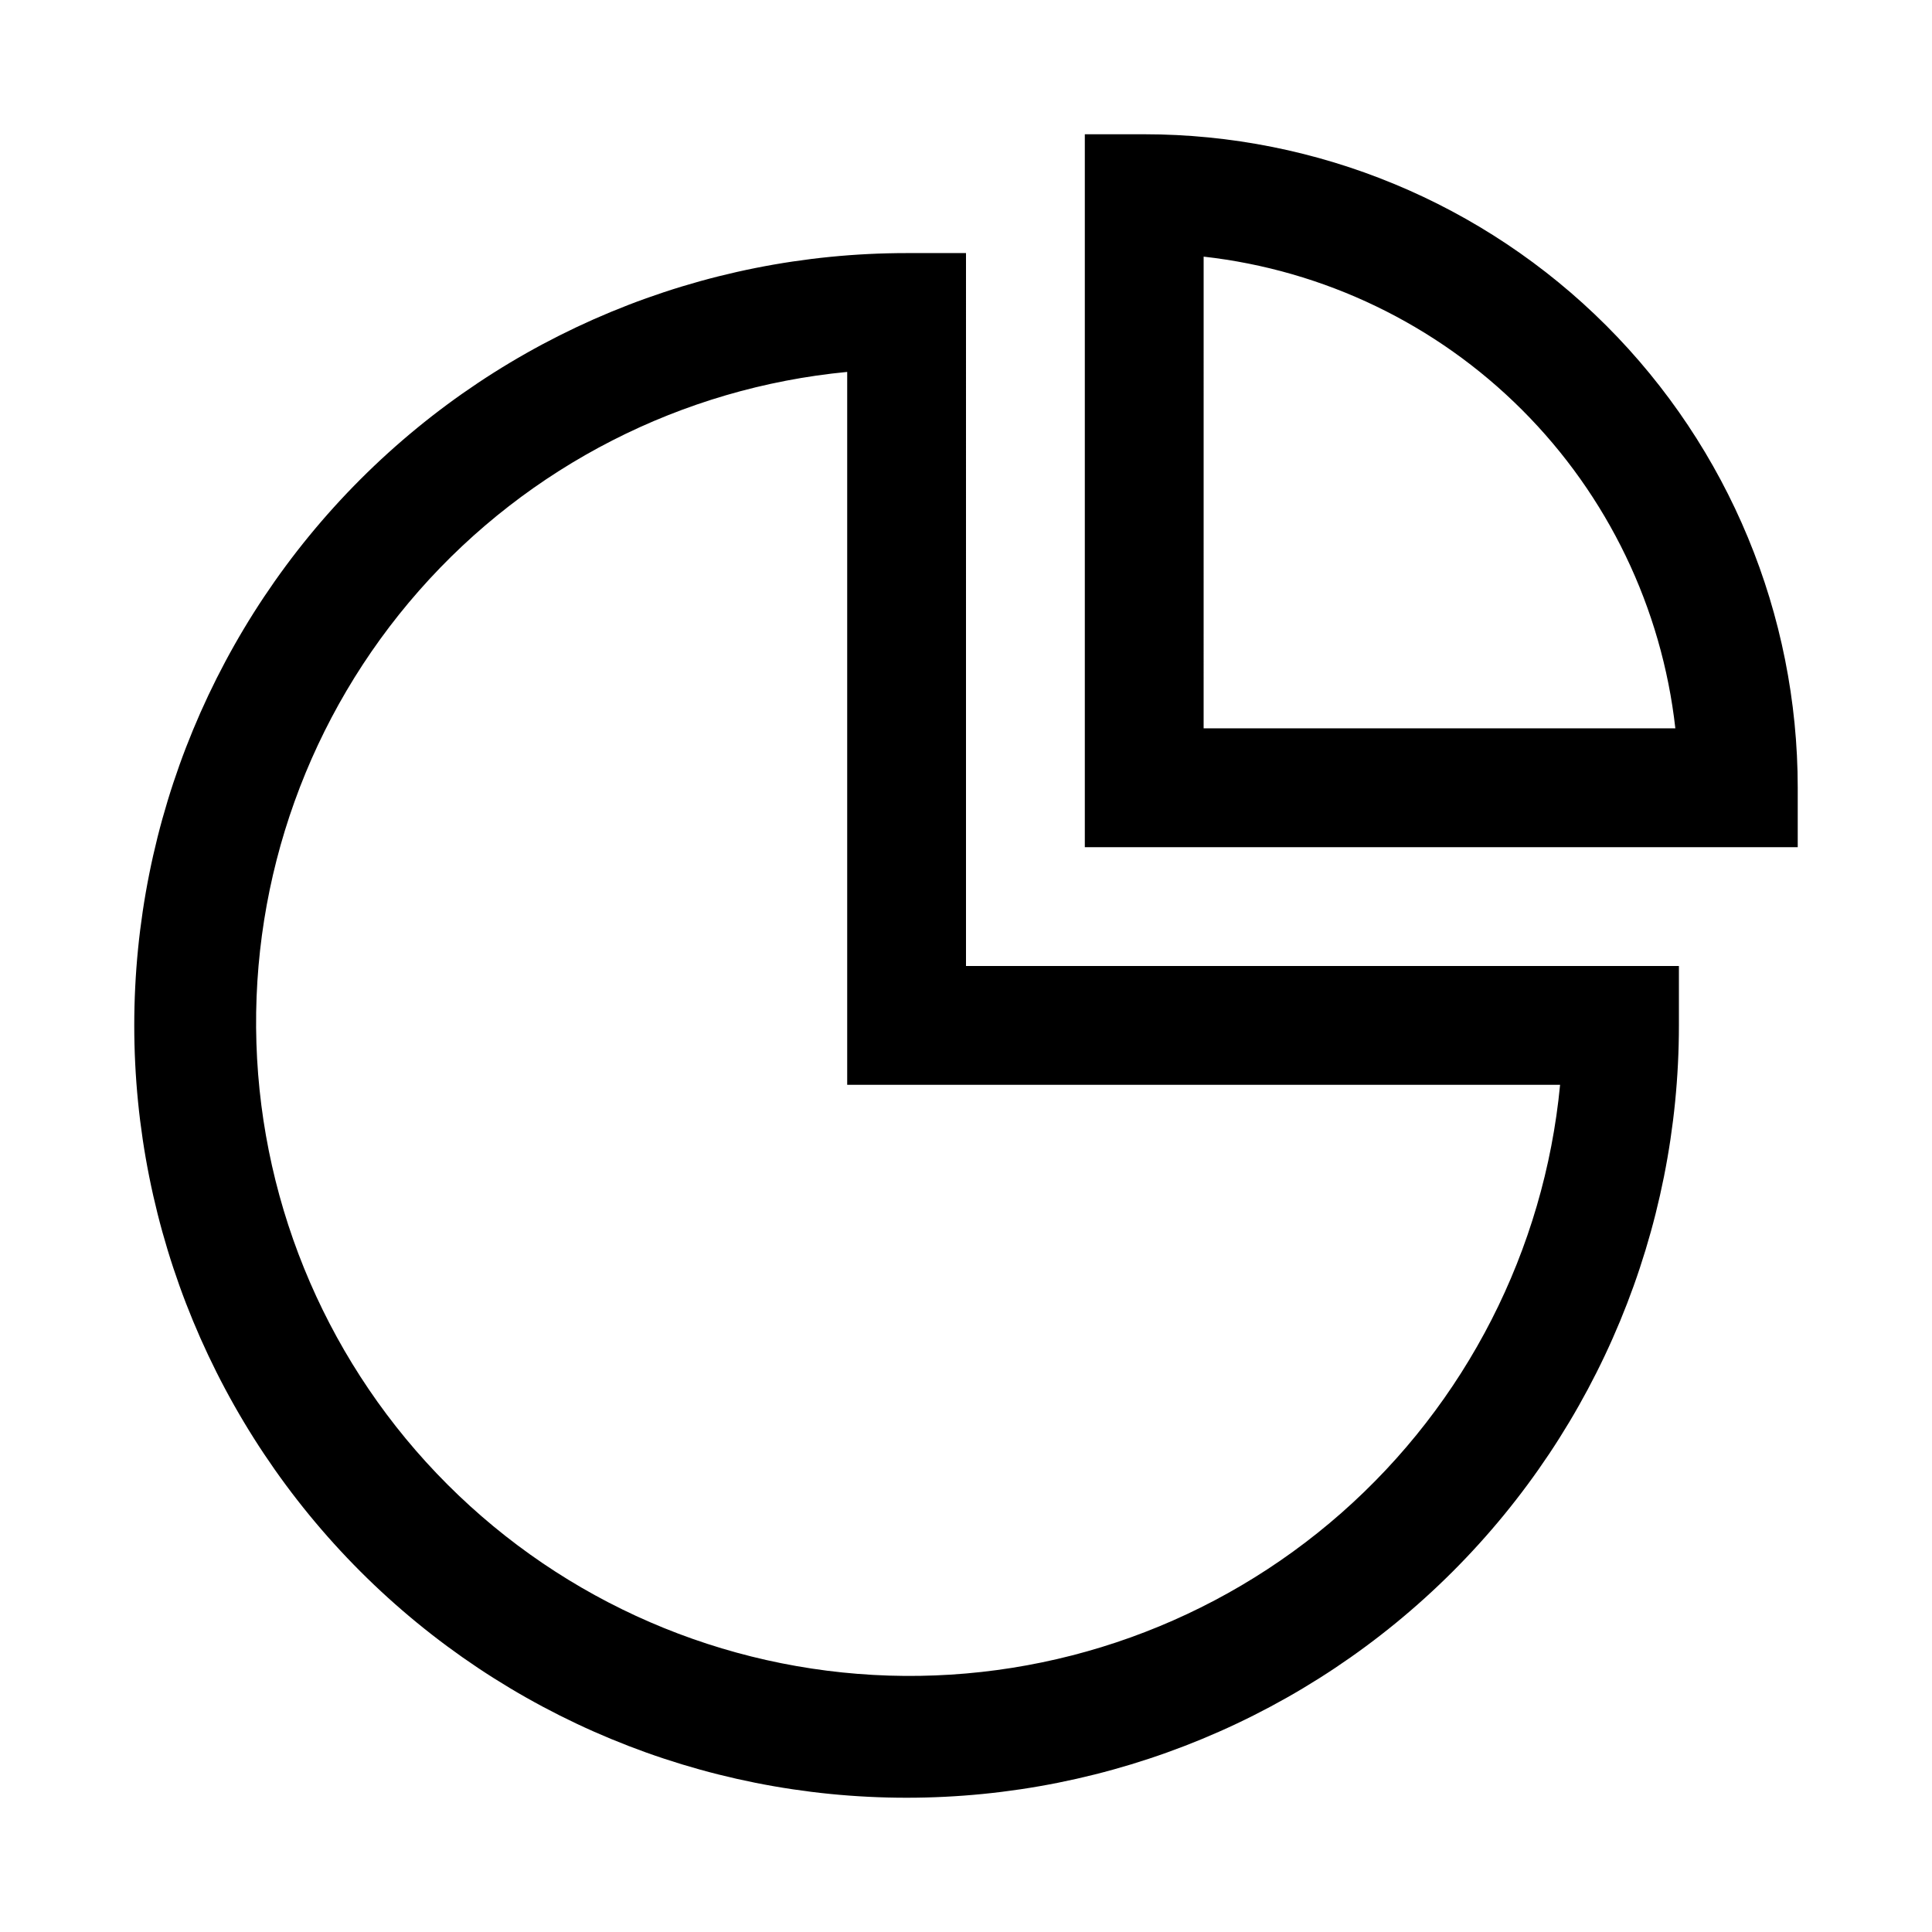 <?xml version="1.0" encoding="UTF-8"?>
<!-- Uploaded to: ICON Repo, www.iconrepo.com, Generator: ICON Repo Mixer Tools -->
<svg fill="#000000" width="800px" height="800px" version="1.1" viewBox="144 144 512 512" xmlns="http://www.w3.org/2000/svg">
 <path d="m400 211.07h-15.746c-54.281 0-106.34 21.562-144.73 59.945-38.383 38.387-59.945 90.445-59.945 144.73s21.562 106.34 59.945 144.73c38.387 38.383 90.445 59.945 144.73 59.945s106.34-21.562 144.73-59.945c38.383-38.383 59.945-90.445 59.945-144.73v-15.742h-188.93zm157.44 220.42c-4.203 43.82-24.934 84.395-57.98 113.48-33.051 29.082-75.93 44.484-119.93 43.082s-85.812-19.508-116.94-50.637c-31.129-31.125-49.234-72.941-50.637-116.94-1.402-43.996 14.004-86.879 43.082-119.93 29.082-33.051 69.66-53.781 113.48-57.984v188.93zm-110.21-251.91h-15.742v188.93h188.93v-15.746c0-45.93-18.246-89.98-50.723-122.46-32.48-32.477-76.531-50.723-122.46-50.723zm15.742 157.44 0.004-125.01c31.918 3.582 61.676 17.902 84.387 40.617 22.715 22.711 37.035 52.469 40.621 84.391z"/>
</svg>